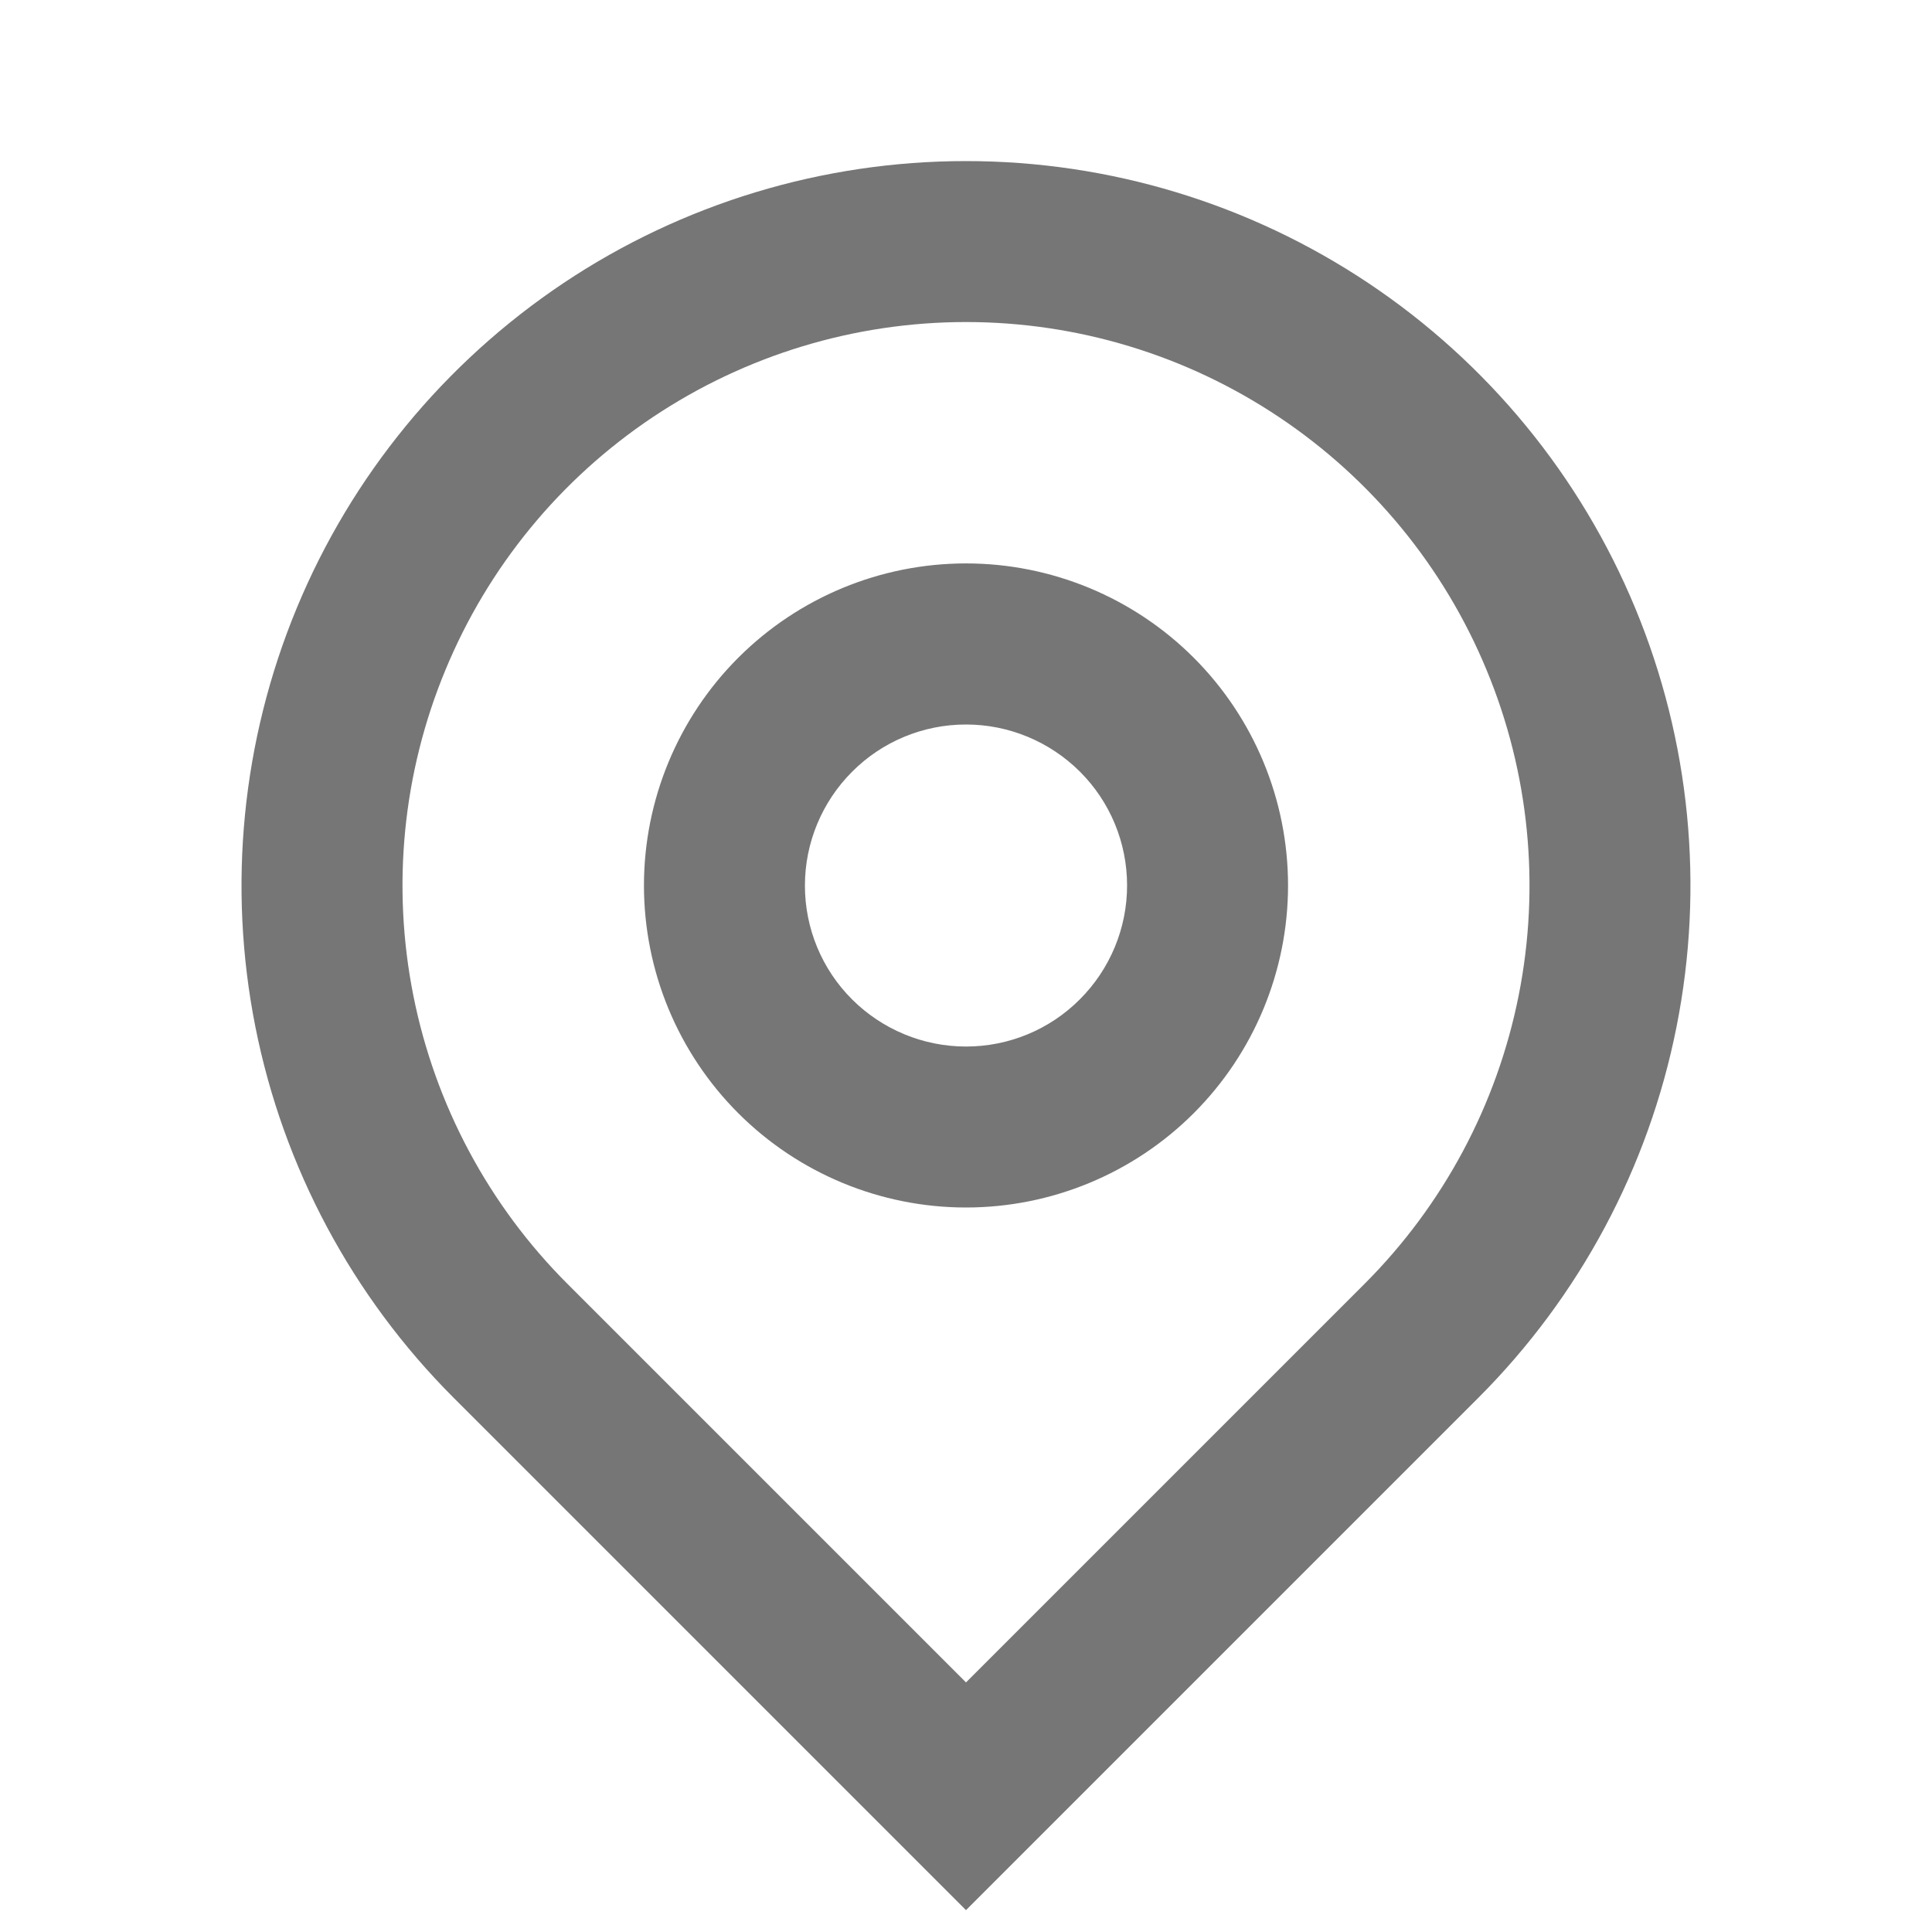 <?xml version="1.0" encoding="utf-8"?>
<!-- Generator: Adobe Illustrator 23.0.1, SVG Export Plug-In . SVG Version: 6.00 Build 0)  -->
<svg version="1.1" id="Layer_1" xmlns="http://www.w3.org/2000/svg" xmlns:xlink="http://www.w3.org/1999/xlink" x="0px" y="0px"
	 viewBox="0 0 16 16" enable-background="new 0 0 16 16" xml:space="preserve">
<path fill="#767676" d="M8,13.933l3.3-3.3c0.653-0.653,1.097-1.484,1.277-2.389c0.18-0.905,0.088-1.844-0.266-2.696
	c-0.353-0.853-0.951-1.581-1.719-2.094C9.825,2.941,8.923,2.667,8,2.667S6.175,2.941,5.407,3.454S4.042,4.695,3.689,5.548
	C3.335,6.401,3.243,7.339,3.423,8.244c0.18,0.905,0.624,1.737,1.277,2.389L8,13.933z M8,15.819l-4.243-4.243
	c-0.839-0.839-1.411-1.908-1.642-3.072C1.884,7.34,2.003,6.134,2.457,5.037s1.223-2.033,2.21-2.693C5.653,1.685,6.813,1.334,8,1.334
	c1.187,0,2.347,0.352,3.333,1.011c0.987,0.659,1.756,1.596,2.21,2.693c0.454,1.096,0.573,2.303,0.341,3.467
	c-0.231,1.164-0.803,2.233-1.642,3.072L8,15.819z M8,8.667c0.354,0,0.693-0.14,0.943-0.391c0.25-0.25,0.391-0.589,0.391-0.943
	c0-0.354-0.14-0.693-0.391-0.943C8.693,6.141,8.354,6,8,6c-0.354,0-0.693,0.14-0.943,0.391c-0.25,0.25-0.391,0.589-0.391,0.943
	c0,0.354,0.14,0.693,0.391,0.943C7.307,8.526,7.646,8.667,8,8.667z M8,10c-0.707,0-1.386-0.281-1.886-0.781
	c-0.5-0.5-0.781-1.178-0.781-1.886c0-0.707,0.281-1.386,0.781-1.886c0.5-0.5,1.178-0.781,1.886-0.781
	c0.707,0,1.386,0.281,1.886,0.781c0.5,0.5,0.781,1.178,0.781,1.886c0,0.707-0.281,1.386-0.781,1.886C9.386,9.719,8.707,10,8,10z"/>
</svg>
